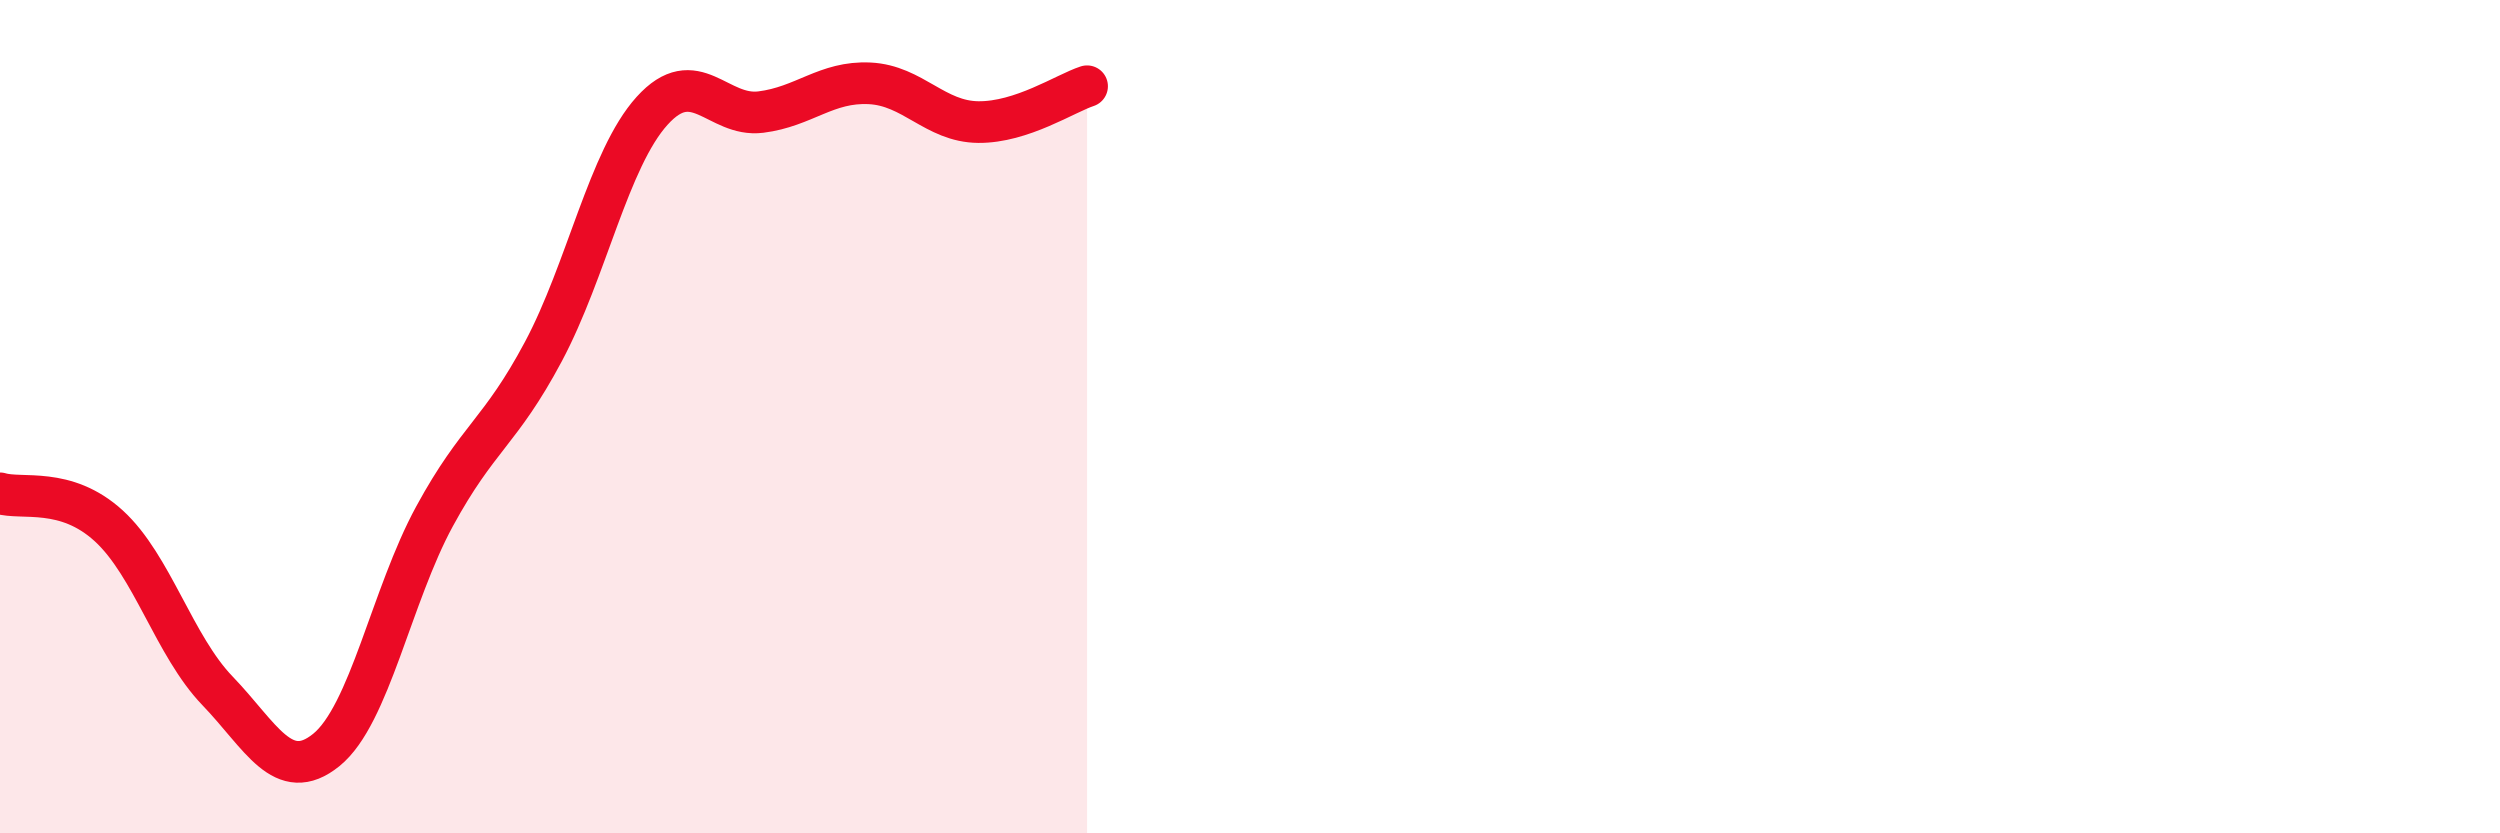 
    <svg width="60" height="20" viewBox="0 0 60 20" xmlns="http://www.w3.org/2000/svg">
      <path
        d="M 0,11.84 C 0.52,12 1.57,11.67 2.61,12.62 C 3.65,13.57 4.18,15.5 5.22,16.58 C 6.26,17.66 6.79,18.84 7.83,18 C 8.87,17.16 9.39,14.3 10.43,12.39 C 11.47,10.48 12,10.39 13.04,8.44 C 14.08,6.49 14.61,3.81 15.65,2.66 C 16.69,1.51 17.22,2.82 18.26,2.69 C 19.3,2.56 19.83,1.95 20.87,2 C 21.91,2.05 22.44,2.92 23.48,2.93 C 24.52,2.94 25.57,2.24 26.09,2.07L26.09 20L0 20Z"
        fill="#EB0A25"
        opacity="0.1"
        stroke-linecap="round"
        stroke-linejoin="round"
      />
      <path
        d="M 0,11.84 C 0.52,12 1.57,11.67 2.61,12.62 C 3.65,13.57 4.18,15.5 5.22,16.58 C 6.26,17.66 6.79,18.84 7.83,18 C 8.87,17.16 9.39,14.3 10.43,12.39 C 11.47,10.48 12,10.39 13.04,8.44 C 14.08,6.49 14.61,3.81 15.65,2.66 C 16.69,1.51 17.22,2.82 18.26,2.69 C 19.3,2.56 19.83,1.95 20.87,2 C 21.91,2.05 22.44,2.92 23.48,2.93 C 24.52,2.94 25.57,2.24 26.09,2.07"
        stroke="#EB0A25"
        stroke-width="1"
        fill="none"
        stroke-linecap="round"
        stroke-linejoin="round"
      />
    </svg>
  
